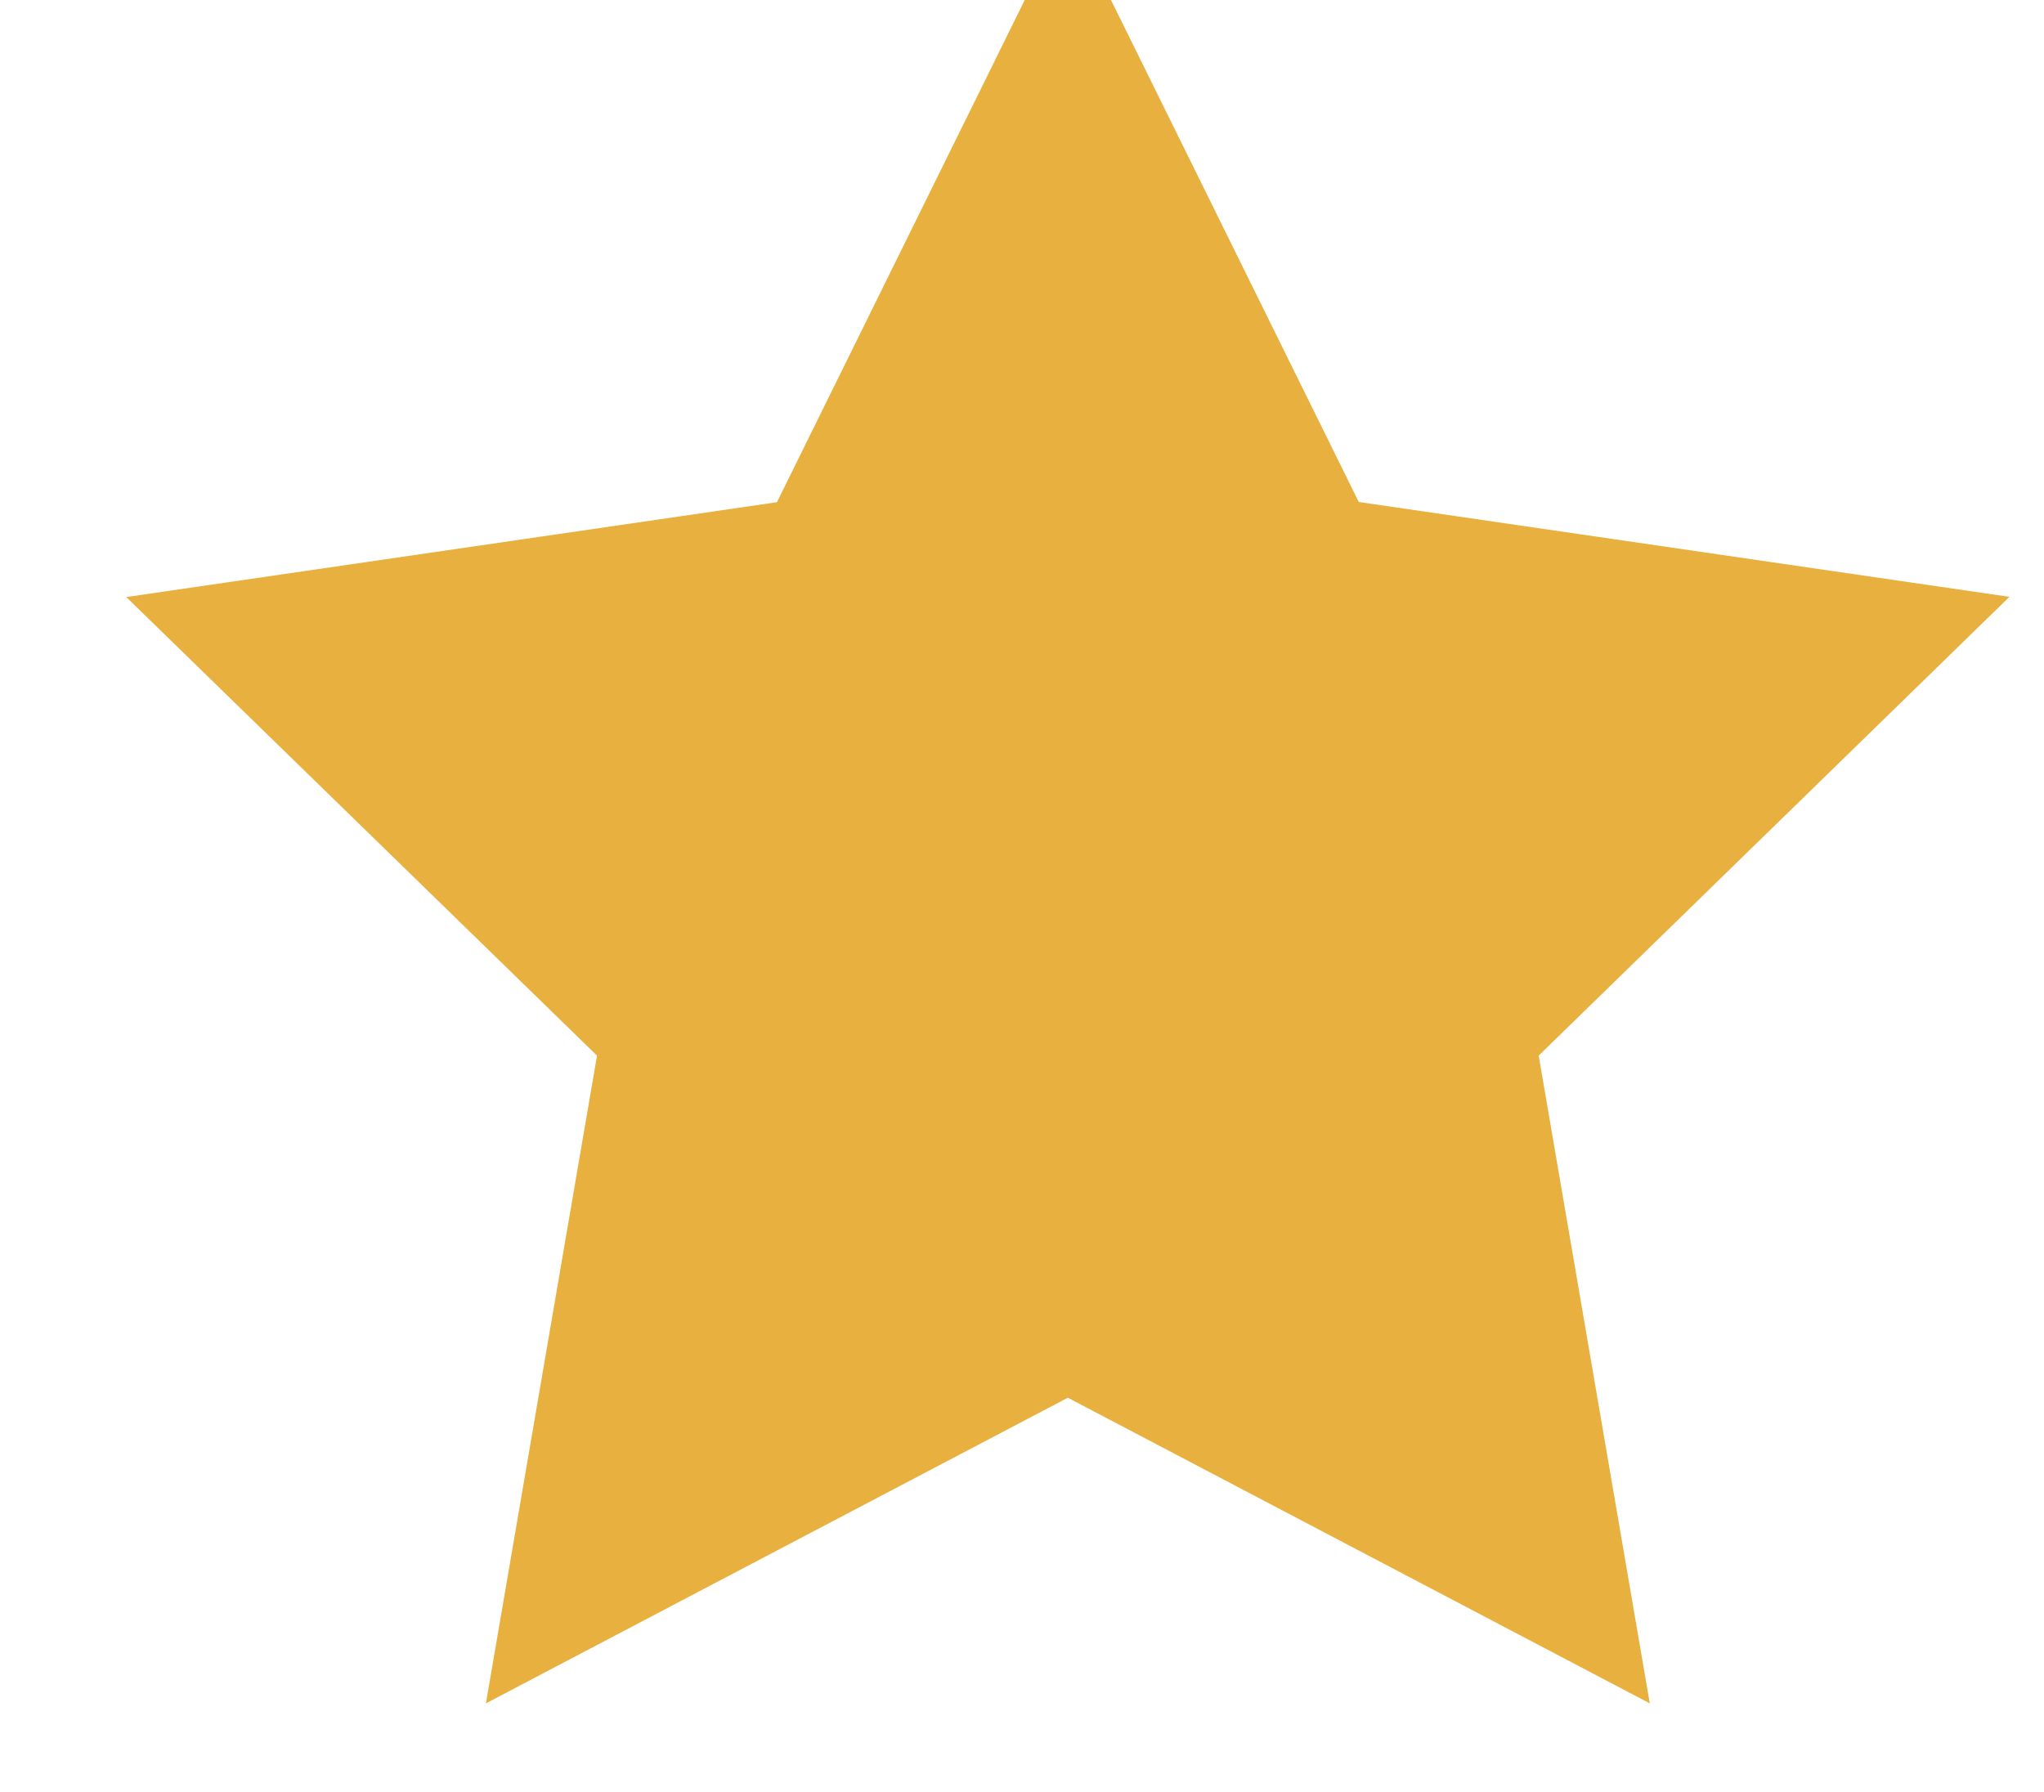 <svg xmlns="http://www.w3.org/2000/svg" width="19.392" height="17" viewBox="0 0 19.392 17">
  <g id="Group_189912" data-name="Group 189912" transform="translate(-124.601 -0.325)">
    <g id="Group_189910" data-name="Group 189910" transform="translate(-465.201 -590.504)">
      <path id="Icon_feather-star" data-name="Icon feather-star" d="M11.933,3l2.76,5.592,6.173.9L16.4,13.845l1.054,6.146-5.521-2.9-5.521,2.9,1.054-6.146L3,9.494l6.173-.9Z" transform="translate(588 587)" fill="#e8b03e"/>
    </g>
  </g>
</svg>
